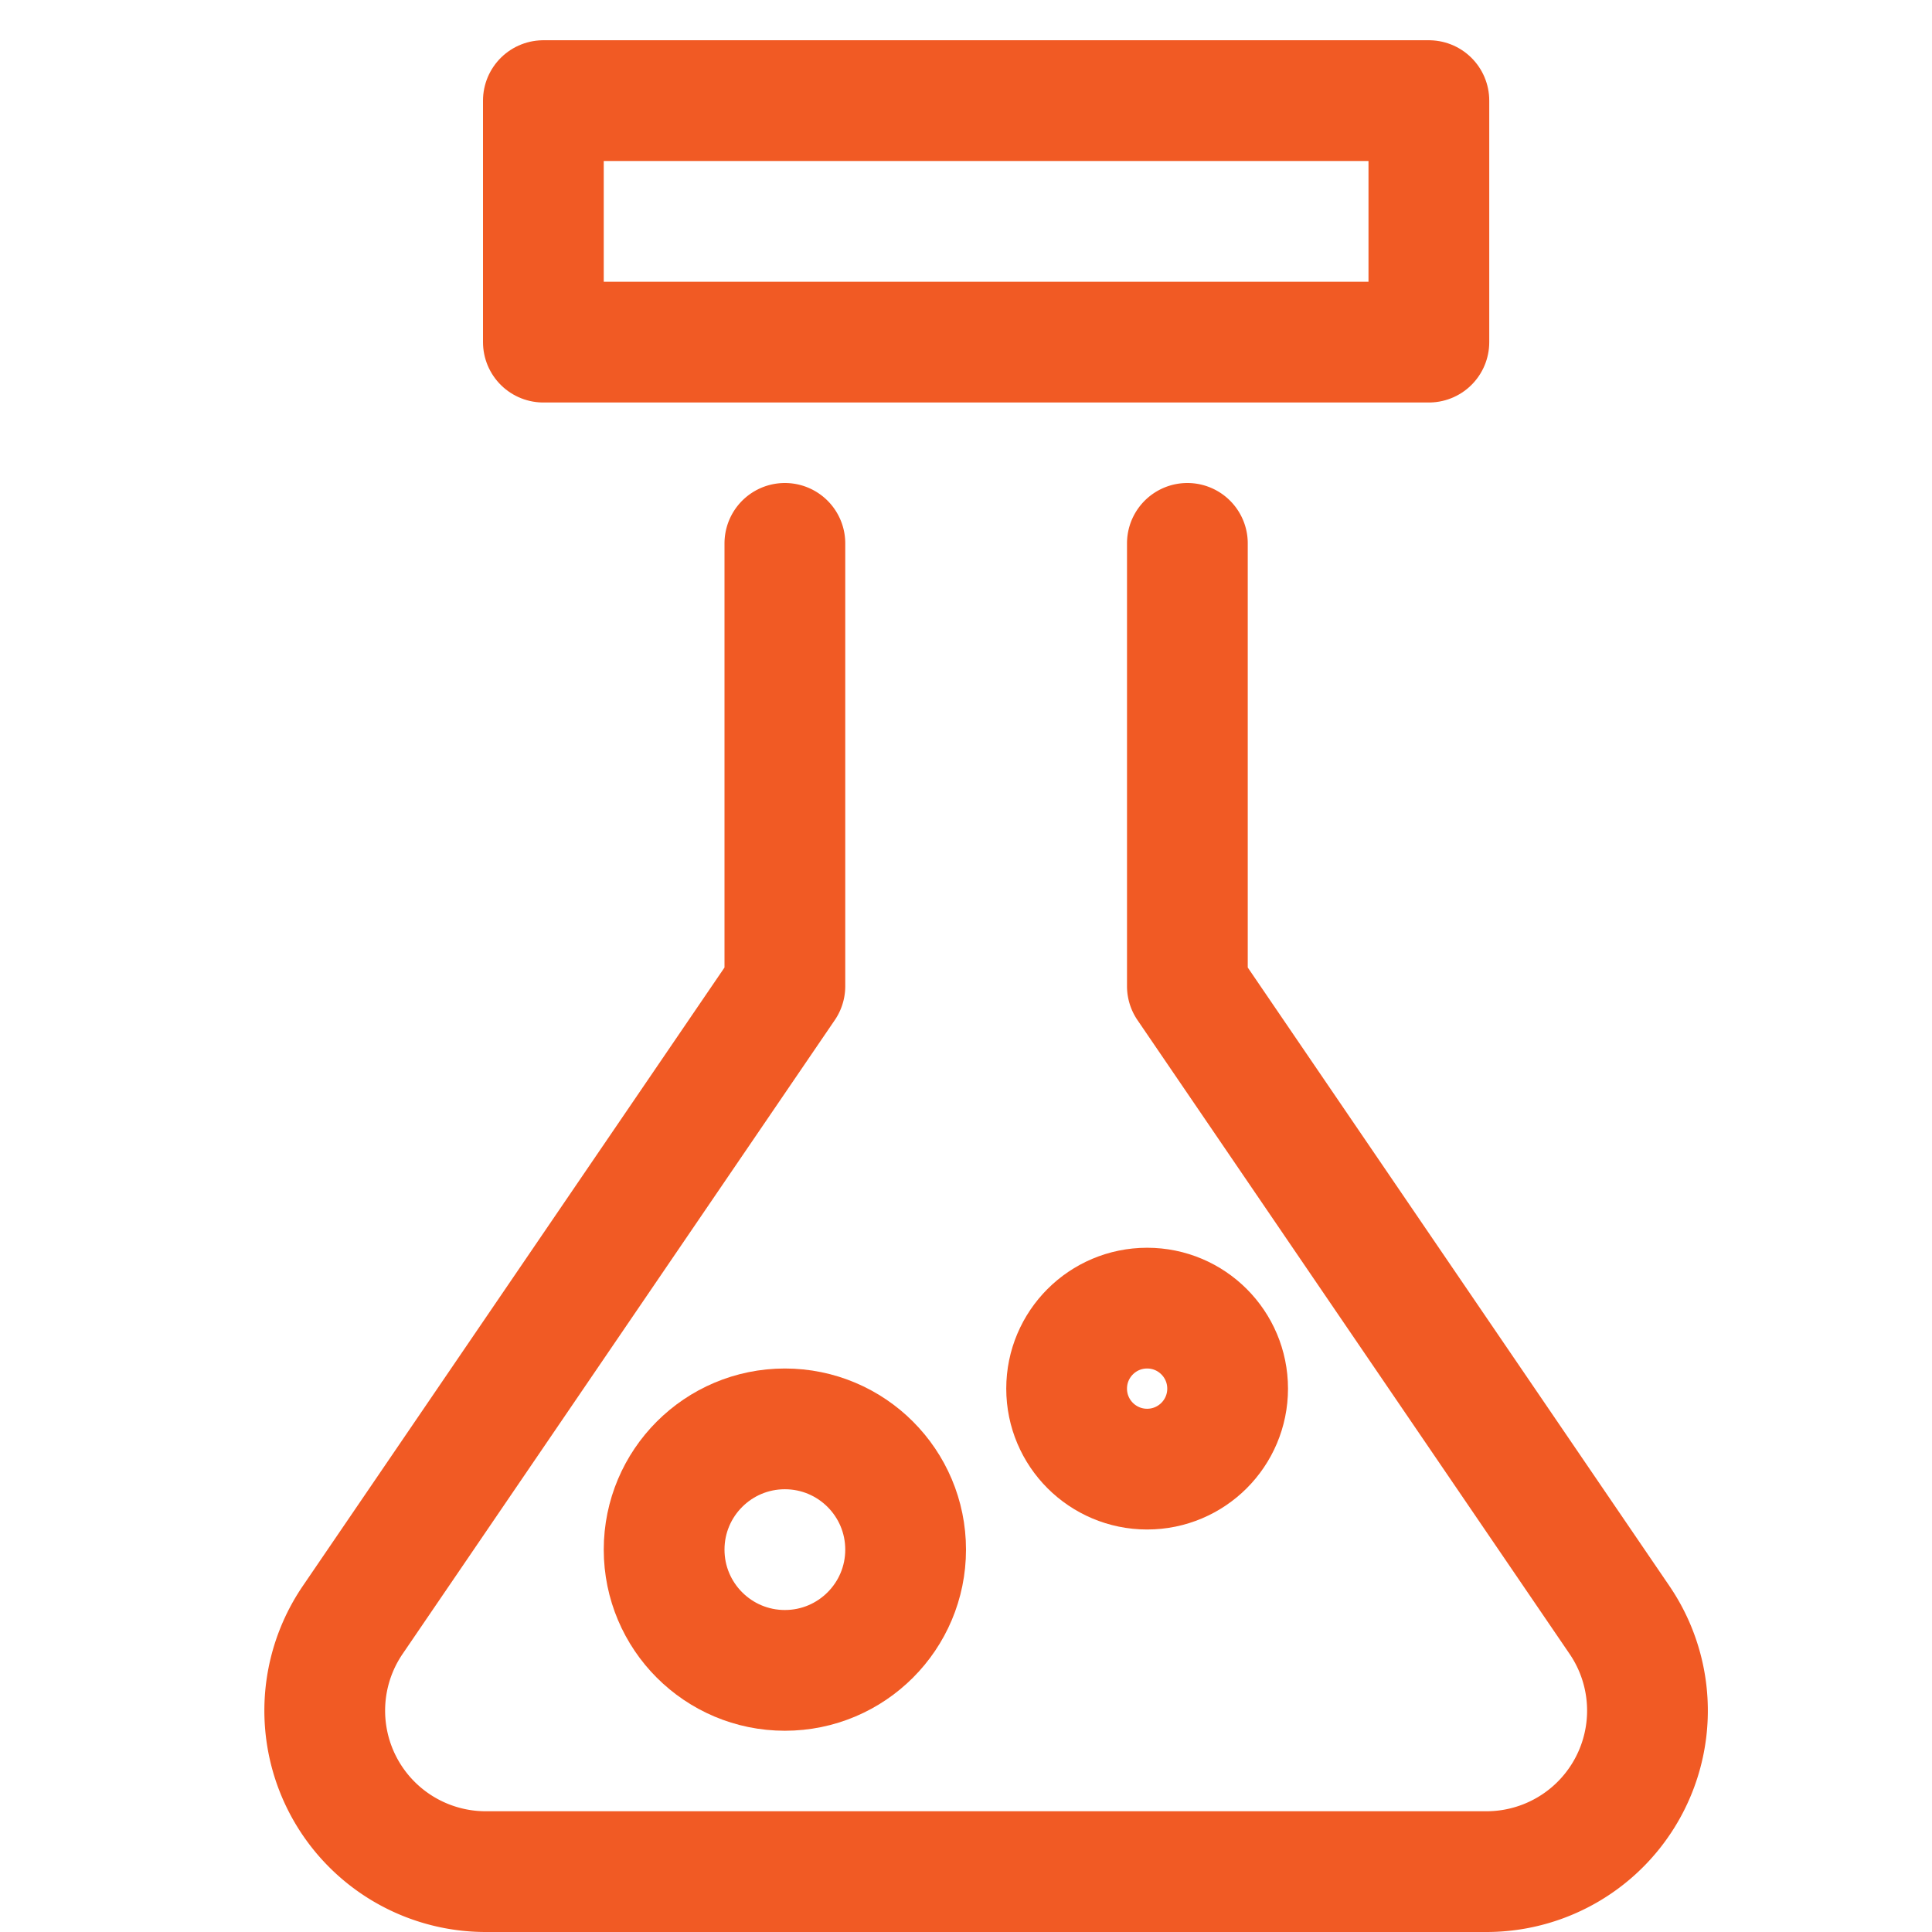<svg xmlns="http://www.w3.org/2000/svg" viewBox="0 0 48 48"><g fill="#f15a24" stroke-linecap="round" stroke-linejoin="round" transform="translate(0.5 0.5)"><path d="M19,13V24L8.263,39.747A4,4,0,0,0,11.568,46H36.431a4,4,0,0,0,3.305-6.253L29,24V13" fill="none" stroke="#f15a24" stroke-width="3"></path><rect x="13" y="2" width="22" height="6" fill="none" stroke="#f15a24" stroke-width="3"></rect><circle cx="19" cy="38" r="3" fill="none" stroke="#f15a24" stroke-width="3"></circle><circle cx="28" cy="34" r="2" fill="none" stroke="#f15a24" stroke-width="3"></circle></g></svg>
